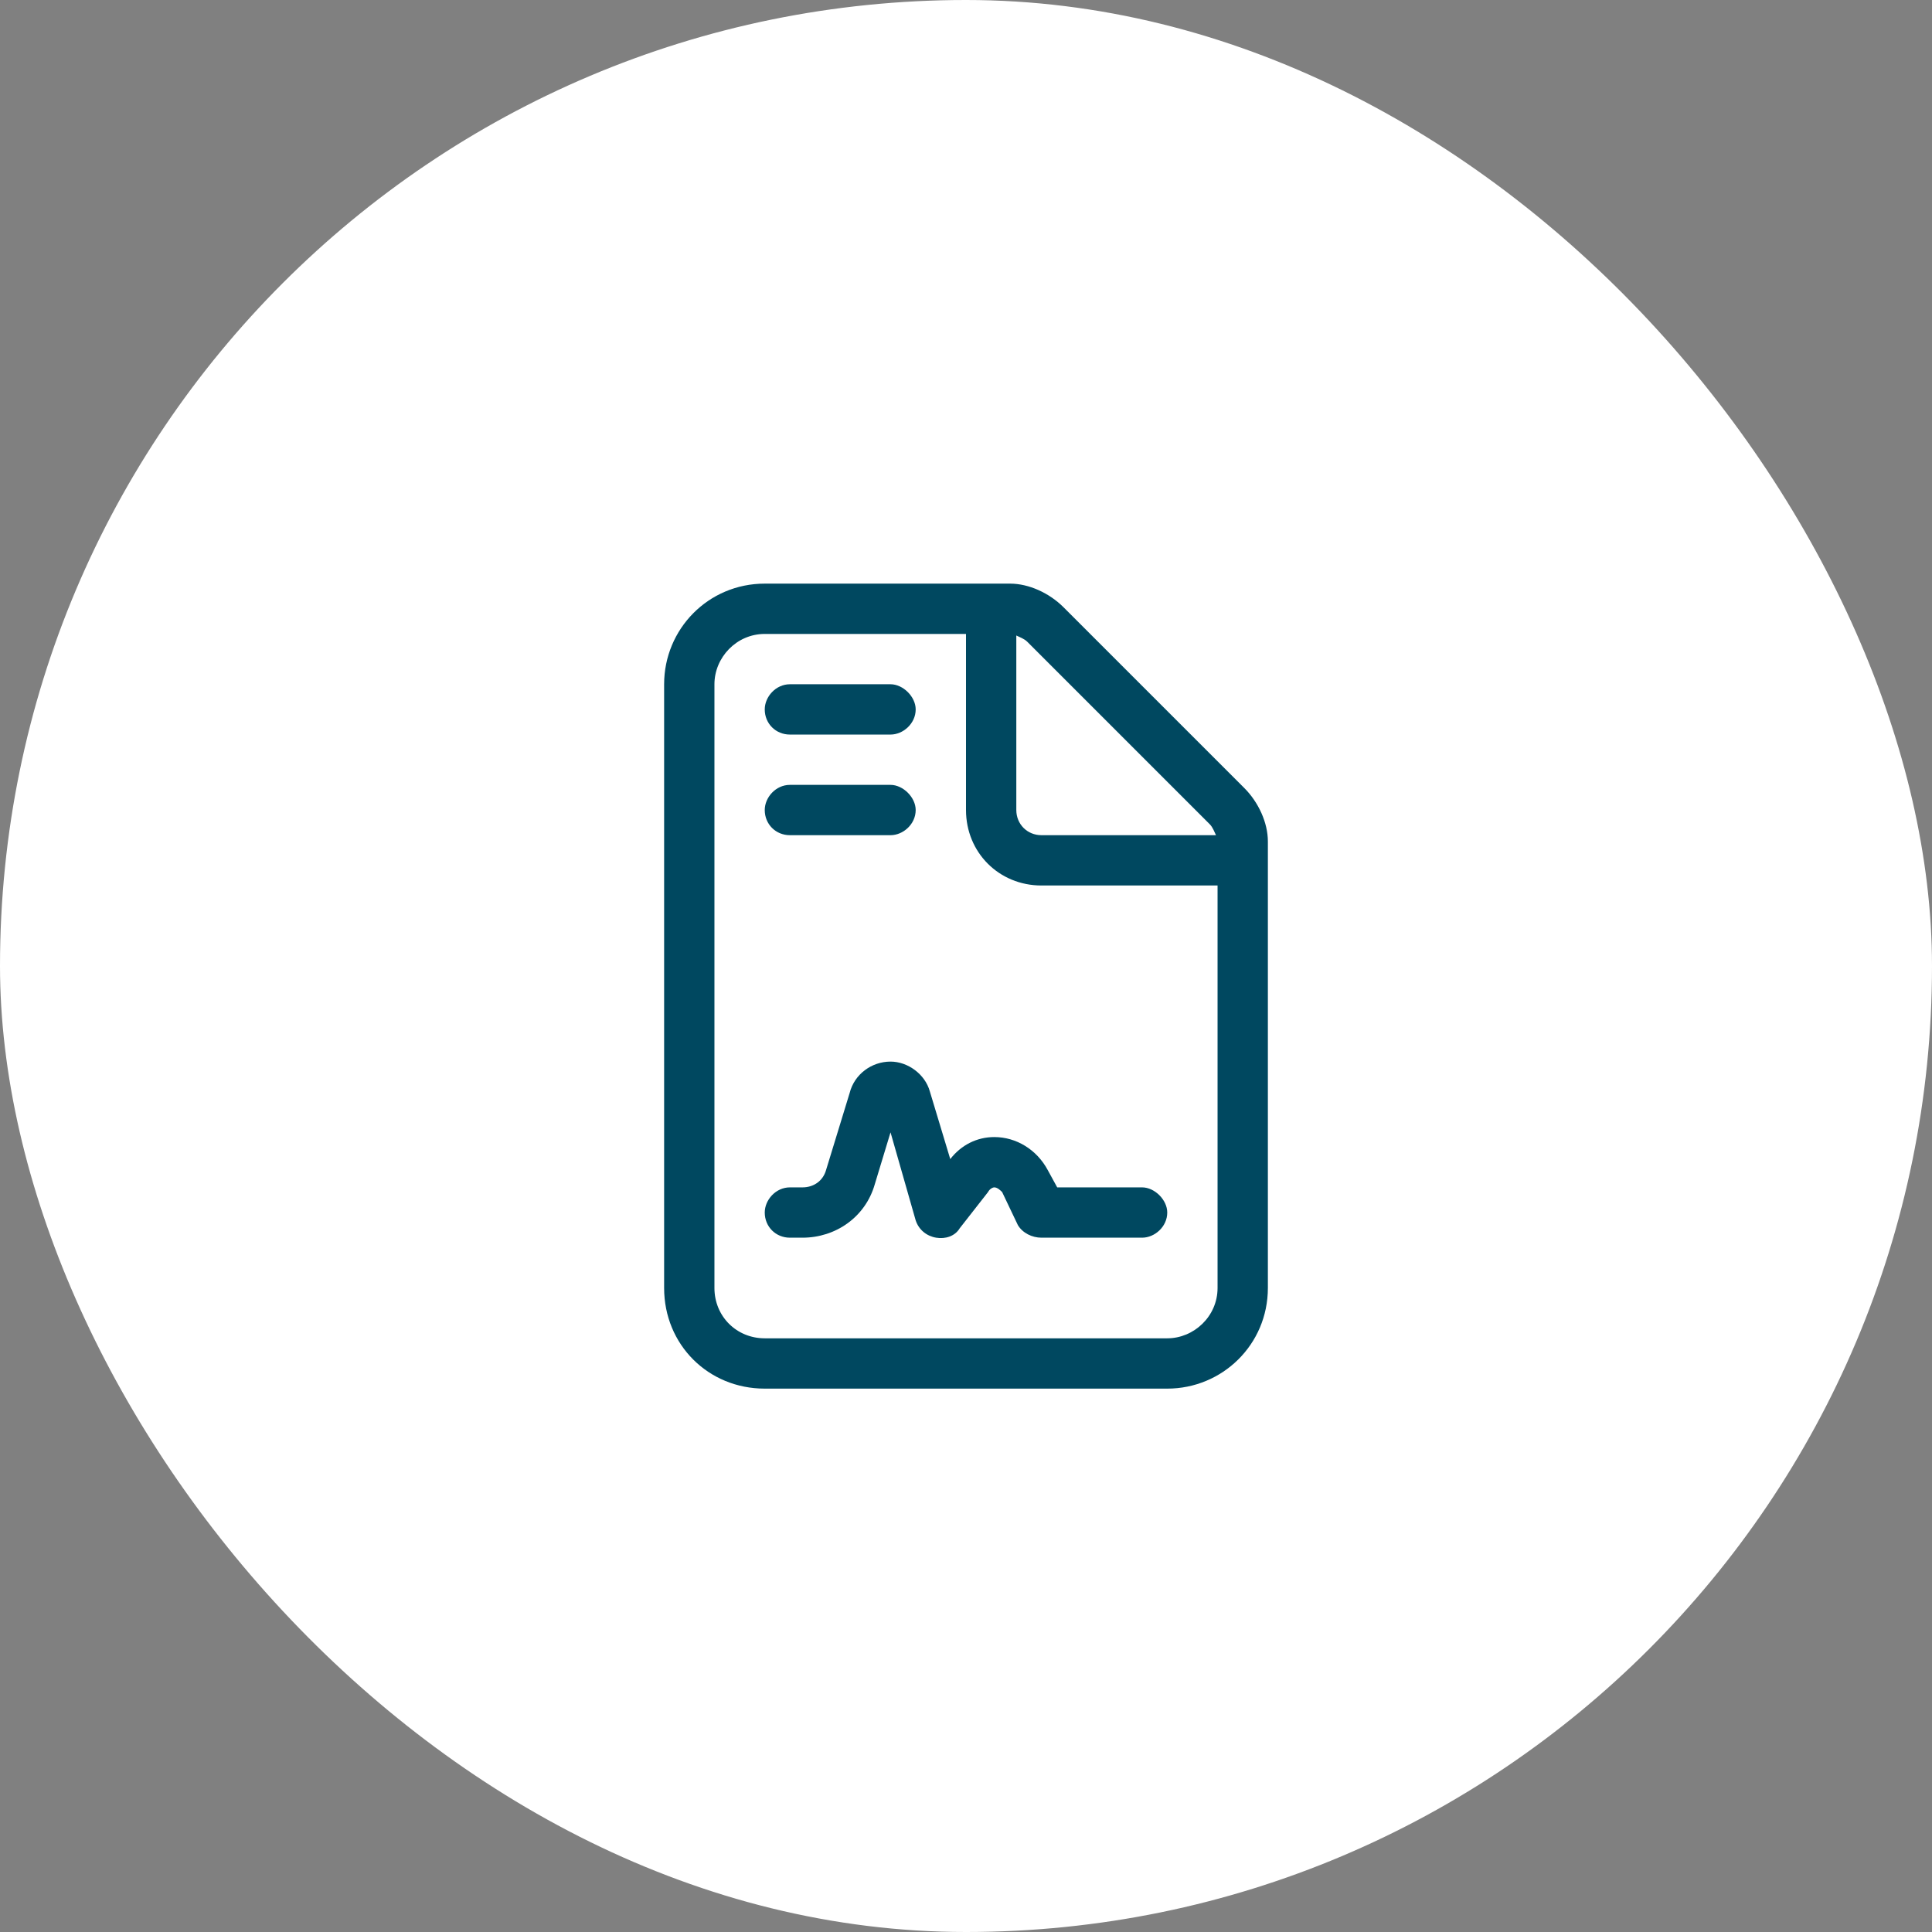 <svg width="48" height="48" viewBox="0 0 48 48" fill="none" xmlns="http://www.w3.org/2000/svg">
<rect x="0" y="0" width="48" height="48" fill="#808080" stroke="none"/>
<rect width="48" height="48" rx="24" fill="white"/>
<path d="M29 33.25C29.664 33.25 30.25 32.703 30.25 32V22H25.875C24.82 22 24 21.18 24 20.125V15.75H19C18.297 15.75 17.75 16.336 17.75 17V32C17.75 32.703 18.297 33.25 19 33.25H29ZM25.875 20.75H30.211C30.172 20.672 30.133 20.555 30.055 20.477L25.523 15.945C25.445 15.867 25.328 15.828 25.25 15.789V20.125C25.25 20.477 25.523 20.75 25.875 20.75ZM19 14.5H25.094C25.562 14.5 26.07 14.734 26.422 15.086L30.914 19.578C31.266 19.93 31.5 20.438 31.5 20.906V32C31.5 33.406 30.367 34.5 29 34.5H19C17.594 34.5 16.5 33.406 16.5 32V17C16.5 15.633 17.594 14.5 19 14.5ZM19.625 17H22.125C22.438 17 22.75 17.312 22.75 17.625C22.75 17.977 22.438 18.25 22.125 18.25H19.625C19.273 18.25 19 17.977 19 17.625C19 17.312 19.273 17 19.625 17ZM19.625 19.5H22.125C22.438 19.5 22.75 19.812 22.75 20.125C22.75 20.477 22.438 20.75 22.125 20.75H19.625C19.273 20.75 19 20.477 19 20.125C19 19.812 19.273 19.5 19.625 19.5ZM21.734 29.422C21.5 30.242 20.758 30.75 19.938 30.75H19.625C19.273 30.75 19 30.477 19 30.125C19 29.812 19.273 29.5 19.625 29.5H19.938C20.211 29.5 20.445 29.344 20.523 29.07L21.109 27.156C21.227 26.688 21.656 26.375 22.125 26.375C22.555 26.375 22.984 26.688 23.102 27.117L23.609 28.797C23.883 28.445 24.273 28.25 24.703 28.25C25.25 28.25 25.758 28.562 26.031 29.07L26.266 29.5H28.375C28.688 29.5 29 29.812 29 30.125C29 30.477 28.688 30.75 28.375 30.75H25.875C25.641 30.75 25.406 30.633 25.289 30.438L24.898 29.617C24.859 29.578 24.781 29.5 24.703 29.5C24.664 29.5 24.586 29.539 24.547 29.617L23.844 30.516C23.727 30.711 23.492 30.789 23.258 30.75C23.023 30.711 22.828 30.555 22.75 30.32L22.125 28.133L21.734 29.422Z" fill="#004860"/>
</svg>
